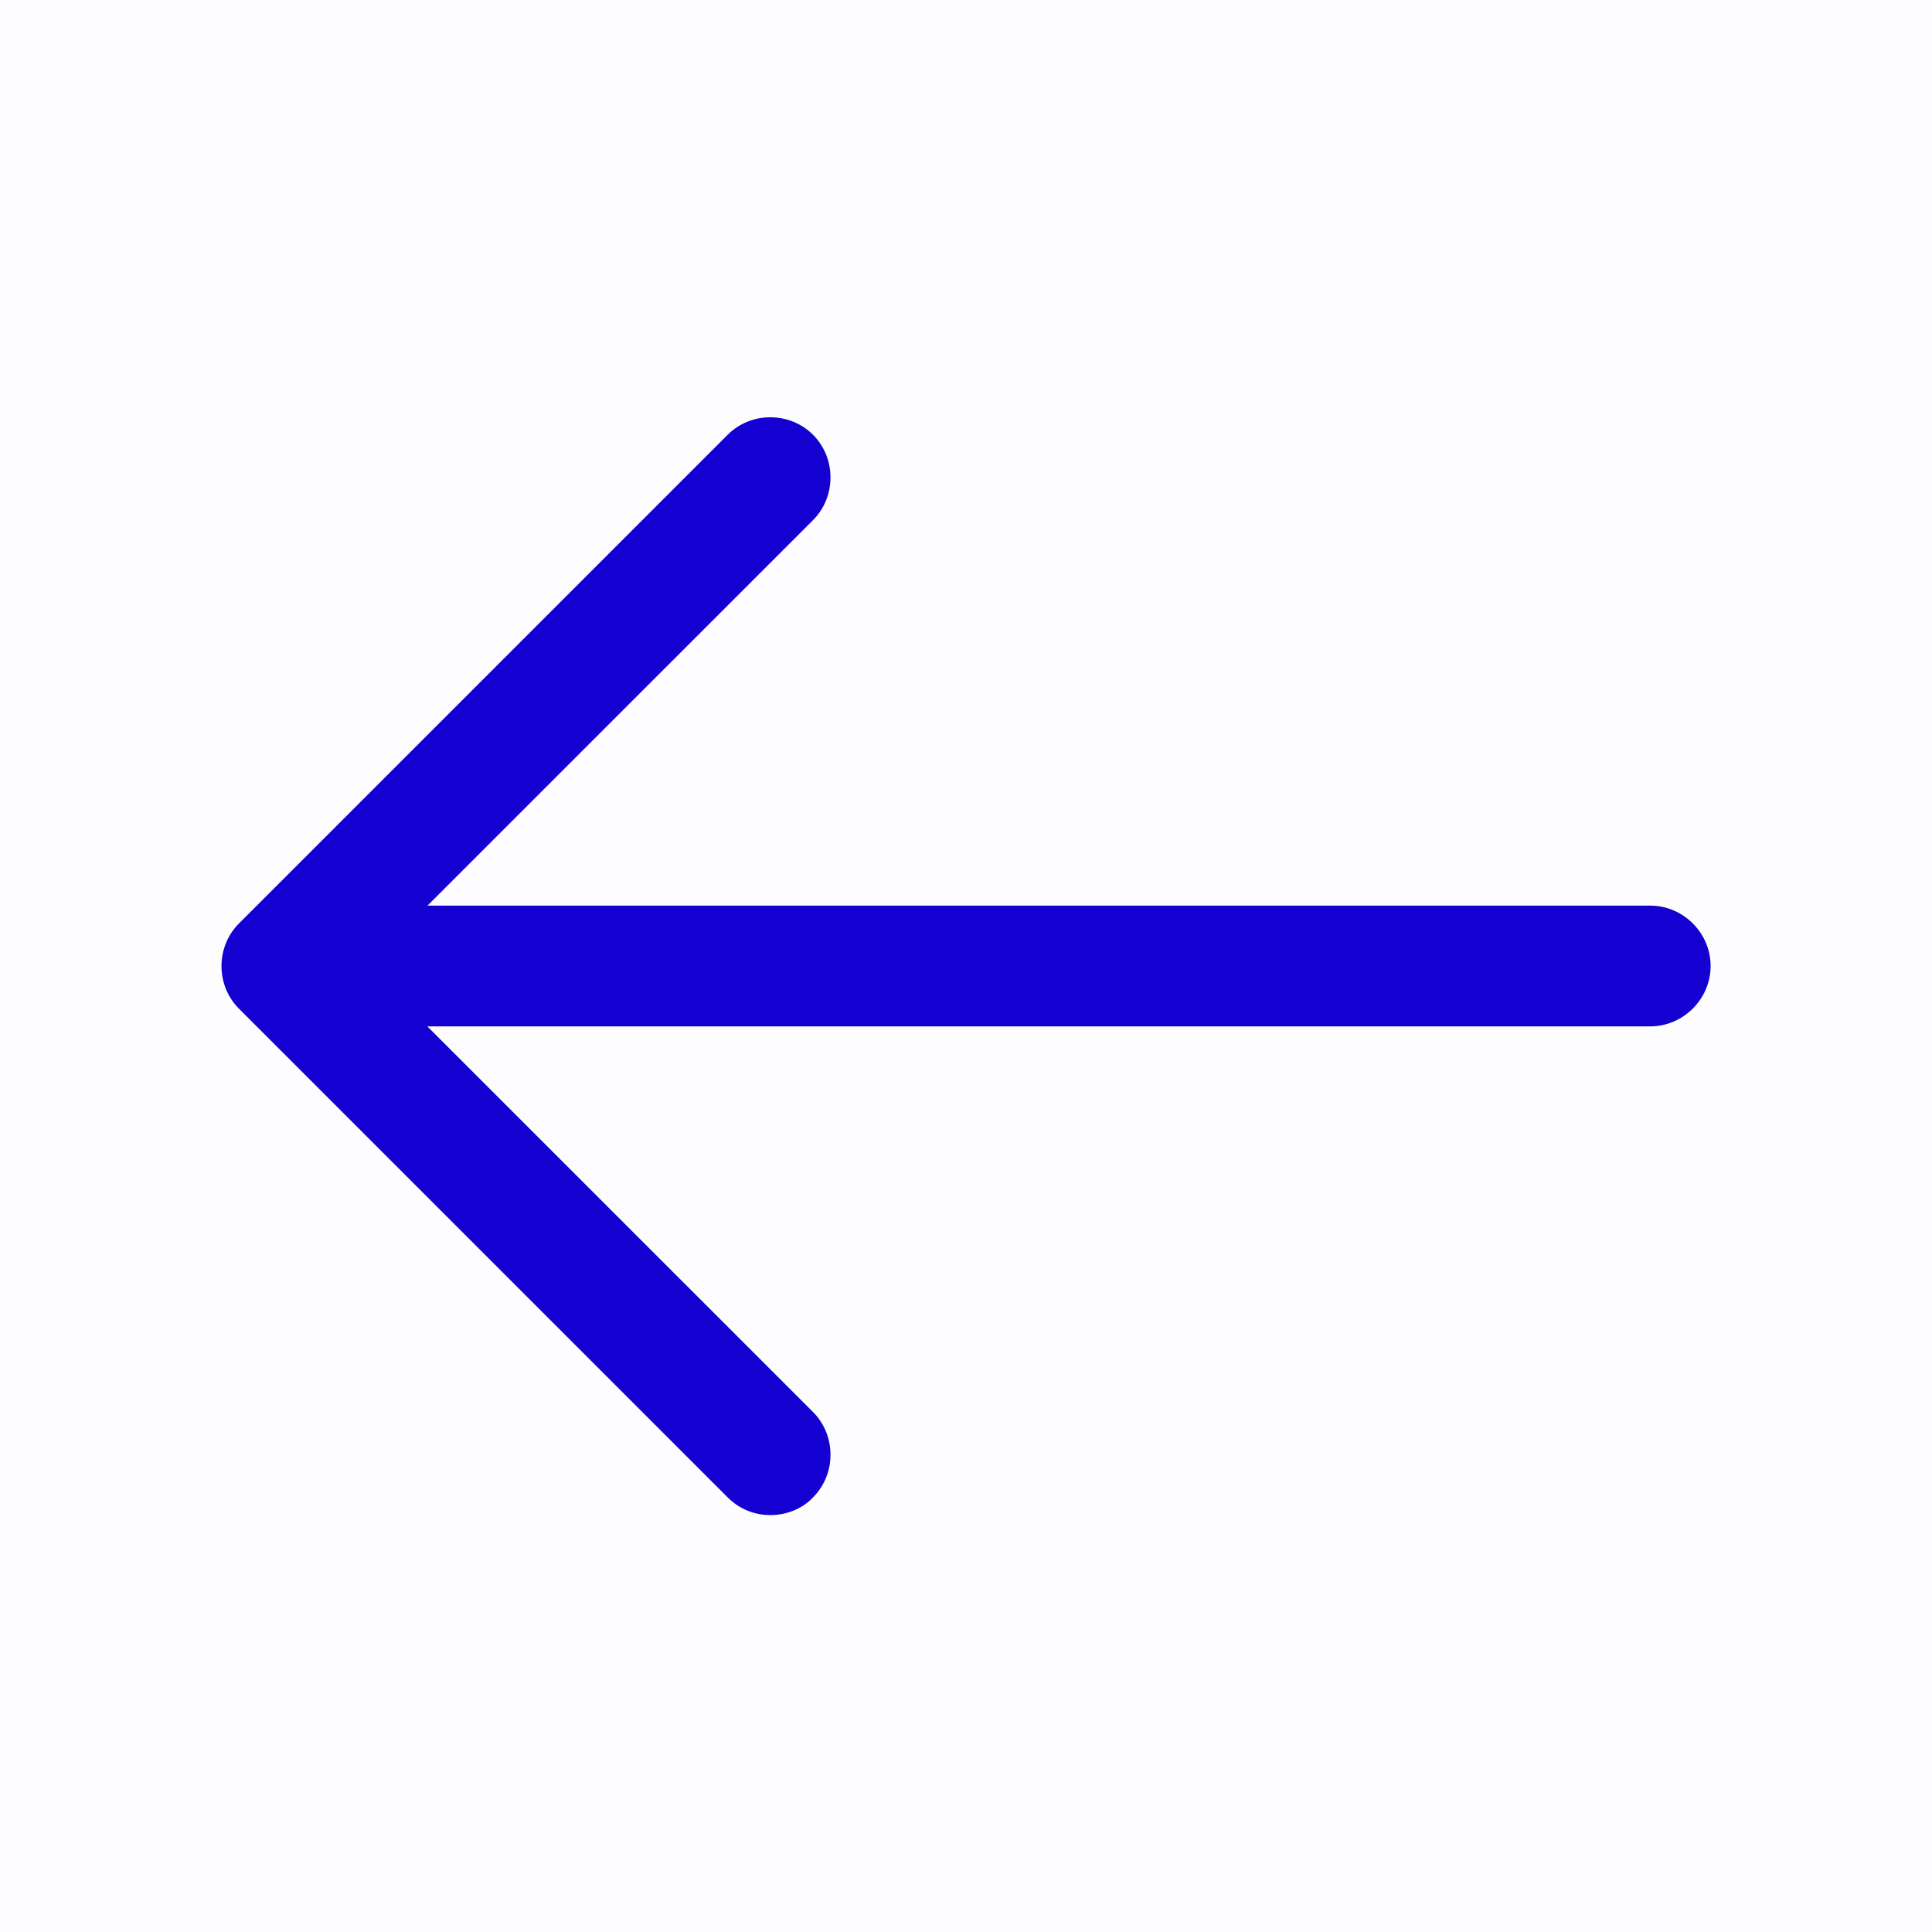<svg width="24" height="24" viewBox="0 0 24 24" fill="none" xmlns="http://www.w3.org/2000/svg">
<path d="M9.039 18.601L2.969 12.531C2.679 12.241 2.679 11.761 2.969 11.471L9.039 5.401C9.329 5.111 9.809 5.111 10.1 5.401C10.389 5.691 10.389 6.171 10.1 6.461L4.559 12.001L10.1 17.541C10.389 17.831 10.389 18.311 10.1 18.601C9.959 18.751 9.759 18.821 9.569 18.821C9.379 18.821 9.189 18.751 9.039 18.601Z" fill="#1400D0"/>
<path d="M3.67 12.75C3.26 12.75 2.92 12.41 2.92 12C2.92 11.59 3.26 11.25 3.67 11.25H20.5C20.91 11.25 21.25 11.59 21.25 12C21.25 12.41 20.91 12.75 20.5 12.75H3.67Z" fill="#1400D0"/>
<path opacity="0.01" d="M24 0V24H0V0H24Z" fill="#1400D0"/>
</svg>
